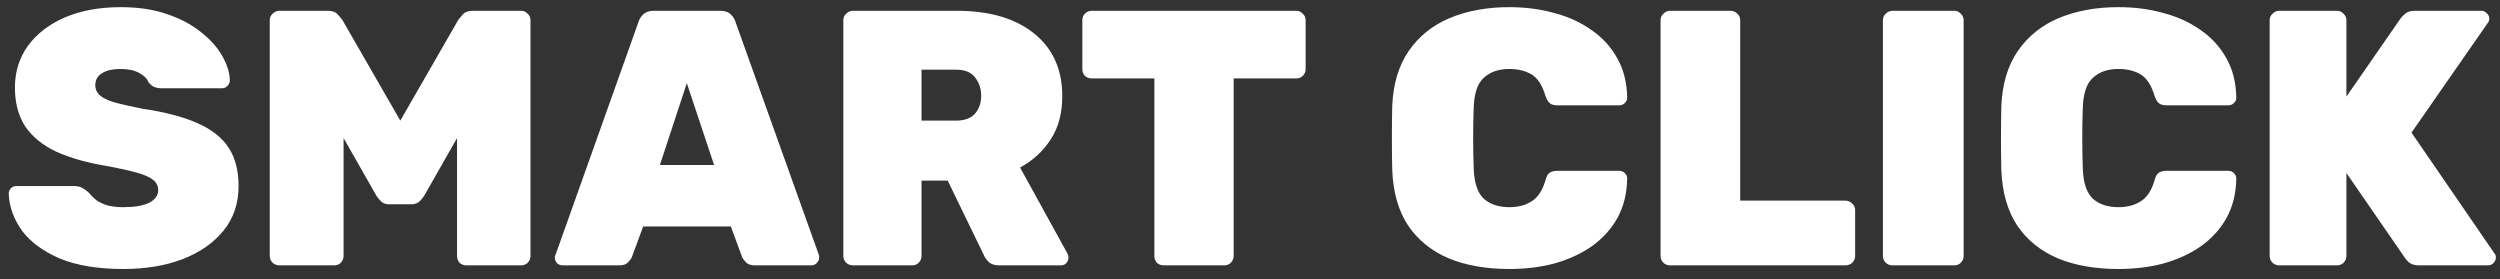 <svg xmlns="http://www.w3.org/2000/svg" width="179" height="20" viewBox="0 0 179 20" fill="none"><rect x="0" y="0" width="179" height="20" fill="#333333" stroke="none"/><path d="M8.828 19.26C7.005 19.26 5.486 19.009 4.271 18.505C3.073 17.984 2.17 17.316 1.562 16.5C0.972 15.667 0.66 14.79 0.625 13.87C0.625 13.714 0.677 13.584 0.781 13.479C0.885 13.375 1.016 13.323 1.172 13.323H5.312C5.555 13.323 5.746 13.367 5.885 13.454C6.024 13.523 6.171 13.627 6.328 13.766C6.484 13.957 6.666 14.139 6.875 14.313C7.083 14.469 7.352 14.599 7.682 14.703C8.012 14.79 8.394 14.834 8.828 14.834C9.626 14.834 10.242 14.729 10.676 14.521C11.11 14.295 11.327 13.992 11.327 13.61C11.327 13.315 11.206 13.072 10.963 12.881C10.737 12.69 10.347 12.516 9.791 12.36C9.236 12.204 8.48 12.039 7.526 11.865C6.189 11.639 5.034 11.309 4.062 10.876C3.09 10.424 2.344 9.825 1.823 9.079C1.319 8.315 1.068 7.377 1.068 6.266C1.068 5.138 1.38 4.14 2.005 3.272C2.647 2.404 3.533 1.727 4.661 1.241C5.807 0.755 7.135 0.512 8.645 0.512C9.895 0.512 10.998 0.677 11.952 1.006C12.925 1.336 13.74 1.77 14.4 2.308C15.06 2.829 15.563 3.393 15.91 4.001C16.258 4.609 16.44 5.19 16.457 5.746C16.457 5.902 16.396 6.041 16.275 6.162C16.171 6.266 16.049 6.319 15.91 6.319H11.562C11.353 6.319 11.171 6.284 11.015 6.214C10.876 6.145 10.746 6.032 10.624 5.876C10.537 5.633 10.32 5.416 9.973 5.225C9.626 5.034 9.183 4.938 8.645 4.938C8.055 4.938 7.604 5.043 7.291 5.251C6.979 5.442 6.822 5.728 6.822 6.11C6.822 6.371 6.918 6.596 7.109 6.787C7.3 6.978 7.638 7.152 8.124 7.308C8.611 7.447 9.288 7.603 10.156 7.777C11.805 8.02 13.133 8.367 14.14 8.818C15.164 9.27 15.91 9.86 16.379 10.589C16.848 11.318 17.082 12.23 17.082 13.323C17.082 14.556 16.726 15.615 16.015 16.5C15.303 17.386 14.322 18.071 13.072 18.557C11.839 19.026 10.425 19.26 8.828 19.26ZM20.017 19C19.826 19 19.661 18.939 19.522 18.818C19.383 18.679 19.314 18.514 19.314 18.323V1.449C19.314 1.258 19.383 1.102 19.522 0.98C19.661 0.841 19.826 0.772 20.017 0.772H23.48C23.792 0.772 24.027 0.859 24.183 1.032C24.339 1.206 24.443 1.328 24.495 1.397L28.662 8.636L32.828 1.397C32.88 1.328 32.984 1.206 33.141 1.032C33.297 0.859 33.531 0.772 33.844 0.772H37.307C37.498 0.772 37.654 0.841 37.776 0.98C37.915 1.102 37.984 1.258 37.984 1.449V18.323C37.984 18.514 37.915 18.679 37.776 18.818C37.654 18.939 37.498 19 37.307 19H33.401C33.21 19 33.045 18.939 32.906 18.818C32.785 18.679 32.724 18.514 32.724 18.323V9.886L30.381 14C30.294 14.139 30.181 14.278 30.042 14.417C29.903 14.556 29.703 14.625 29.443 14.625H27.855C27.612 14.625 27.421 14.556 27.282 14.417C27.143 14.278 27.03 14.139 26.943 14L24.6 9.886V18.323C24.6 18.514 24.53 18.679 24.391 18.818C24.27 18.939 24.114 19 23.923 19H20.017ZM40.297 19C40.14 19 40.001 18.948 39.88 18.844C39.776 18.722 39.724 18.583 39.724 18.427C39.724 18.358 39.741 18.297 39.776 18.245L45.713 1.579C45.765 1.388 45.878 1.206 46.051 1.032C46.242 0.859 46.494 0.772 46.806 0.772H51.572C51.902 0.772 52.153 0.859 52.327 1.032C52.501 1.206 52.613 1.388 52.666 1.579L58.629 18.245C58.646 18.297 58.655 18.358 58.655 18.427C58.655 18.583 58.594 18.722 58.472 18.844C58.368 18.948 58.238 19 58.082 19H54.072C53.776 19 53.559 18.931 53.421 18.792C53.282 18.653 53.186 18.523 53.134 18.401L52.327 16.214H46.051L45.244 18.401C45.192 18.523 45.096 18.653 44.958 18.792C44.836 18.931 44.619 19 44.307 19H40.297ZM47.249 11.813H51.129L49.176 5.954L47.249 11.813ZM61.059 19C60.886 19 60.73 18.939 60.591 18.818C60.452 18.679 60.383 18.514 60.383 18.323V1.449C60.383 1.258 60.452 1.102 60.591 0.98C60.73 0.841 60.886 0.772 61.059 0.772H68.481C70.842 0.772 72.691 1.31 74.028 2.386C75.382 3.463 76.059 4.964 76.059 6.891C76.059 8.107 75.781 9.14 75.225 9.99C74.67 10.841 73.941 11.509 73.038 11.995L76.423 18.141C76.475 18.245 76.501 18.34 76.501 18.427C76.501 18.583 76.449 18.722 76.345 18.844C76.241 18.948 76.111 19 75.954 19H71.554C71.224 19 70.972 18.922 70.799 18.766C70.625 18.592 70.512 18.436 70.46 18.297L67.856 12.933H65.981V18.323C65.981 18.514 65.912 18.679 65.773 18.818C65.651 18.939 65.495 19 65.304 19H61.059ZM65.981 8.636H68.455C69.062 8.636 69.514 8.471 69.809 8.141C70.104 7.794 70.252 7.369 70.252 6.865C70.252 6.345 70.104 5.902 69.809 5.537C69.531 5.173 69.08 4.99 68.455 4.99H65.981V8.636ZM83.329 19C83.138 19 82.973 18.939 82.834 18.818C82.713 18.679 82.652 18.514 82.652 18.323V5.615H78.173C77.982 5.615 77.817 5.555 77.678 5.433C77.557 5.294 77.496 5.129 77.496 4.938V1.449C77.496 1.258 77.557 1.102 77.678 0.98C77.817 0.841 77.982 0.772 78.173 0.772H92.807C92.998 0.772 93.155 0.841 93.276 0.98C93.415 1.102 93.484 1.258 93.484 1.449V4.938C93.484 5.129 93.415 5.294 93.276 5.433C93.155 5.555 92.998 5.615 92.807 5.615H88.329V18.323C88.329 18.514 88.259 18.679 88.12 18.818C87.999 18.939 87.842 19 87.651 19H83.329ZM108.069 19.26C106.42 19.26 104.979 19.009 103.747 18.505C102.514 17.984 101.542 17.203 100.83 16.162C100.136 15.12 99.754 13.801 99.685 12.204C99.667 11.492 99.659 10.728 99.659 9.912C99.659 9.096 99.667 8.315 99.685 7.568C99.754 6.006 100.145 4.704 100.856 3.662C101.585 2.603 102.566 1.814 103.799 1.293C105.049 0.772 106.472 0.512 108.069 0.512C109.215 0.512 110.283 0.65 111.272 0.928C112.279 1.189 113.173 1.597 113.954 2.152C114.736 2.69 115.352 3.367 115.803 4.183C116.255 4.982 116.489 5.919 116.506 6.996C116.506 7.152 116.446 7.282 116.324 7.386C116.22 7.49 116.09 7.542 115.934 7.542H111.533C111.272 7.542 111.081 7.49 110.96 7.386C110.838 7.282 110.734 7.1 110.647 6.839C110.422 6.093 110.092 5.589 109.658 5.329C109.224 5.069 108.694 4.938 108.069 4.938C107.306 4.938 106.698 5.147 106.247 5.563C105.795 5.963 105.552 6.674 105.518 7.699C105.465 9.122 105.465 10.58 105.518 12.073C105.552 13.098 105.795 13.818 106.247 14.235C106.698 14.634 107.306 14.834 108.069 14.834C108.694 14.834 109.224 14.695 109.658 14.417C110.109 14.139 110.439 13.644 110.647 12.933C110.717 12.655 110.812 12.473 110.934 12.386C111.073 12.282 111.272 12.23 111.533 12.23H115.934C116.09 12.23 116.22 12.282 116.324 12.386C116.446 12.49 116.506 12.62 116.506 12.776C116.489 13.853 116.255 14.799 115.803 15.615C115.352 16.413 114.736 17.09 113.954 17.646C113.173 18.184 112.279 18.592 111.272 18.87C110.283 19.13 109.215 19.26 108.069 19.26ZM119.573 19C119.4 19 119.243 18.939 119.105 18.818C118.966 18.679 118.896 18.514 118.896 18.323V1.449C118.896 1.258 118.966 1.102 119.105 0.98C119.243 0.841 119.4 0.772 119.573 0.772H123.896C124.087 0.772 124.252 0.841 124.391 0.98C124.53 1.102 124.599 1.258 124.599 1.449V14.365H132.125C132.315 14.365 132.48 14.434 132.619 14.573C132.758 14.695 132.828 14.851 132.828 15.042V18.323C132.828 18.514 132.758 18.679 132.619 18.818C132.48 18.939 132.315 19 132.125 19H119.573ZM135.492 19C135.319 19 135.162 18.939 135.024 18.818C134.885 18.679 134.815 18.514 134.815 18.323V1.449C134.815 1.258 134.885 1.102 135.024 0.98C135.162 0.841 135.319 0.772 135.492 0.772H139.919C140.11 0.772 140.266 0.841 140.388 0.98C140.527 1.102 140.596 1.258 140.596 1.449V18.323C140.596 18.514 140.527 18.679 140.388 18.818C140.266 18.939 140.11 19 139.919 19H135.492ZM151.681 19.26C150.032 19.26 148.591 19.009 147.359 18.505C146.126 17.984 145.154 17.203 144.442 16.162C143.748 15.12 143.366 13.801 143.296 12.204C143.279 11.492 143.27 10.728 143.27 9.912C143.27 9.096 143.279 8.315 143.296 7.568C143.366 6.006 143.757 4.704 144.468 3.662C145.197 2.603 146.178 1.814 147.411 1.293C148.661 0.772 150.084 0.512 151.681 0.512C152.827 0.512 153.895 0.65 154.884 0.928C155.891 1.189 156.785 1.597 157.566 2.152C158.348 2.69 158.964 3.367 159.415 4.183C159.867 4.982 160.101 5.919 160.118 6.996C160.118 7.152 160.058 7.282 159.936 7.386C159.832 7.49 159.702 7.542 159.545 7.542H155.145C154.884 7.542 154.693 7.49 154.572 7.386C154.45 7.282 154.346 7.1 154.259 6.839C154.034 6.093 153.704 5.589 153.27 5.329C152.836 5.069 152.306 4.938 151.681 4.938C150.918 4.938 150.31 5.147 149.859 5.563C149.407 5.963 149.164 6.674 149.129 7.699C149.077 9.122 149.077 10.58 149.129 12.073C149.164 13.098 149.407 13.818 149.859 14.235C150.31 14.634 150.918 14.834 151.681 14.834C152.306 14.834 152.836 14.695 153.27 14.417C153.721 14.139 154.051 13.644 154.259 12.933C154.329 12.655 154.424 12.473 154.546 12.386C154.685 12.282 154.884 12.23 155.145 12.23H159.545C159.702 12.23 159.832 12.282 159.936 12.386C160.058 12.49 160.118 12.62 160.118 12.776C160.101 13.853 159.867 14.799 159.415 15.615C158.964 16.413 158.348 17.09 157.566 17.646C156.785 18.184 155.891 18.592 154.884 18.87C153.895 19.13 152.827 19.26 151.681 19.26ZM163.185 19C163.012 19 162.855 18.939 162.716 18.818C162.578 18.679 162.508 18.514 162.508 18.323V1.449C162.508 1.258 162.578 1.102 162.716 0.98C162.855 0.841 163.012 0.772 163.185 0.772H167.326C167.516 0.772 167.673 0.841 167.794 0.98C167.933 1.102 168.003 1.258 168.003 1.449V6.917L171.883 1.319C171.969 1.197 172.091 1.076 172.247 0.954C172.403 0.833 172.62 0.772 172.898 0.772H177.663C177.82 0.772 177.95 0.833 178.054 0.954C178.176 1.058 178.236 1.189 178.236 1.345C178.236 1.449 178.202 1.545 178.132 1.631L172.664 9.495L178.601 18.141C178.67 18.21 178.705 18.306 178.705 18.427C178.705 18.583 178.644 18.722 178.523 18.844C178.419 18.948 178.288 19 178.132 19H173.211C172.881 19 172.629 18.922 172.455 18.766C172.299 18.609 172.204 18.497 172.169 18.427L168.003 12.386V18.323C168.003 18.514 167.933 18.679 167.794 18.818C167.673 18.939 167.516 19 167.326 19H163.185Z" fill="white"></path></svg>